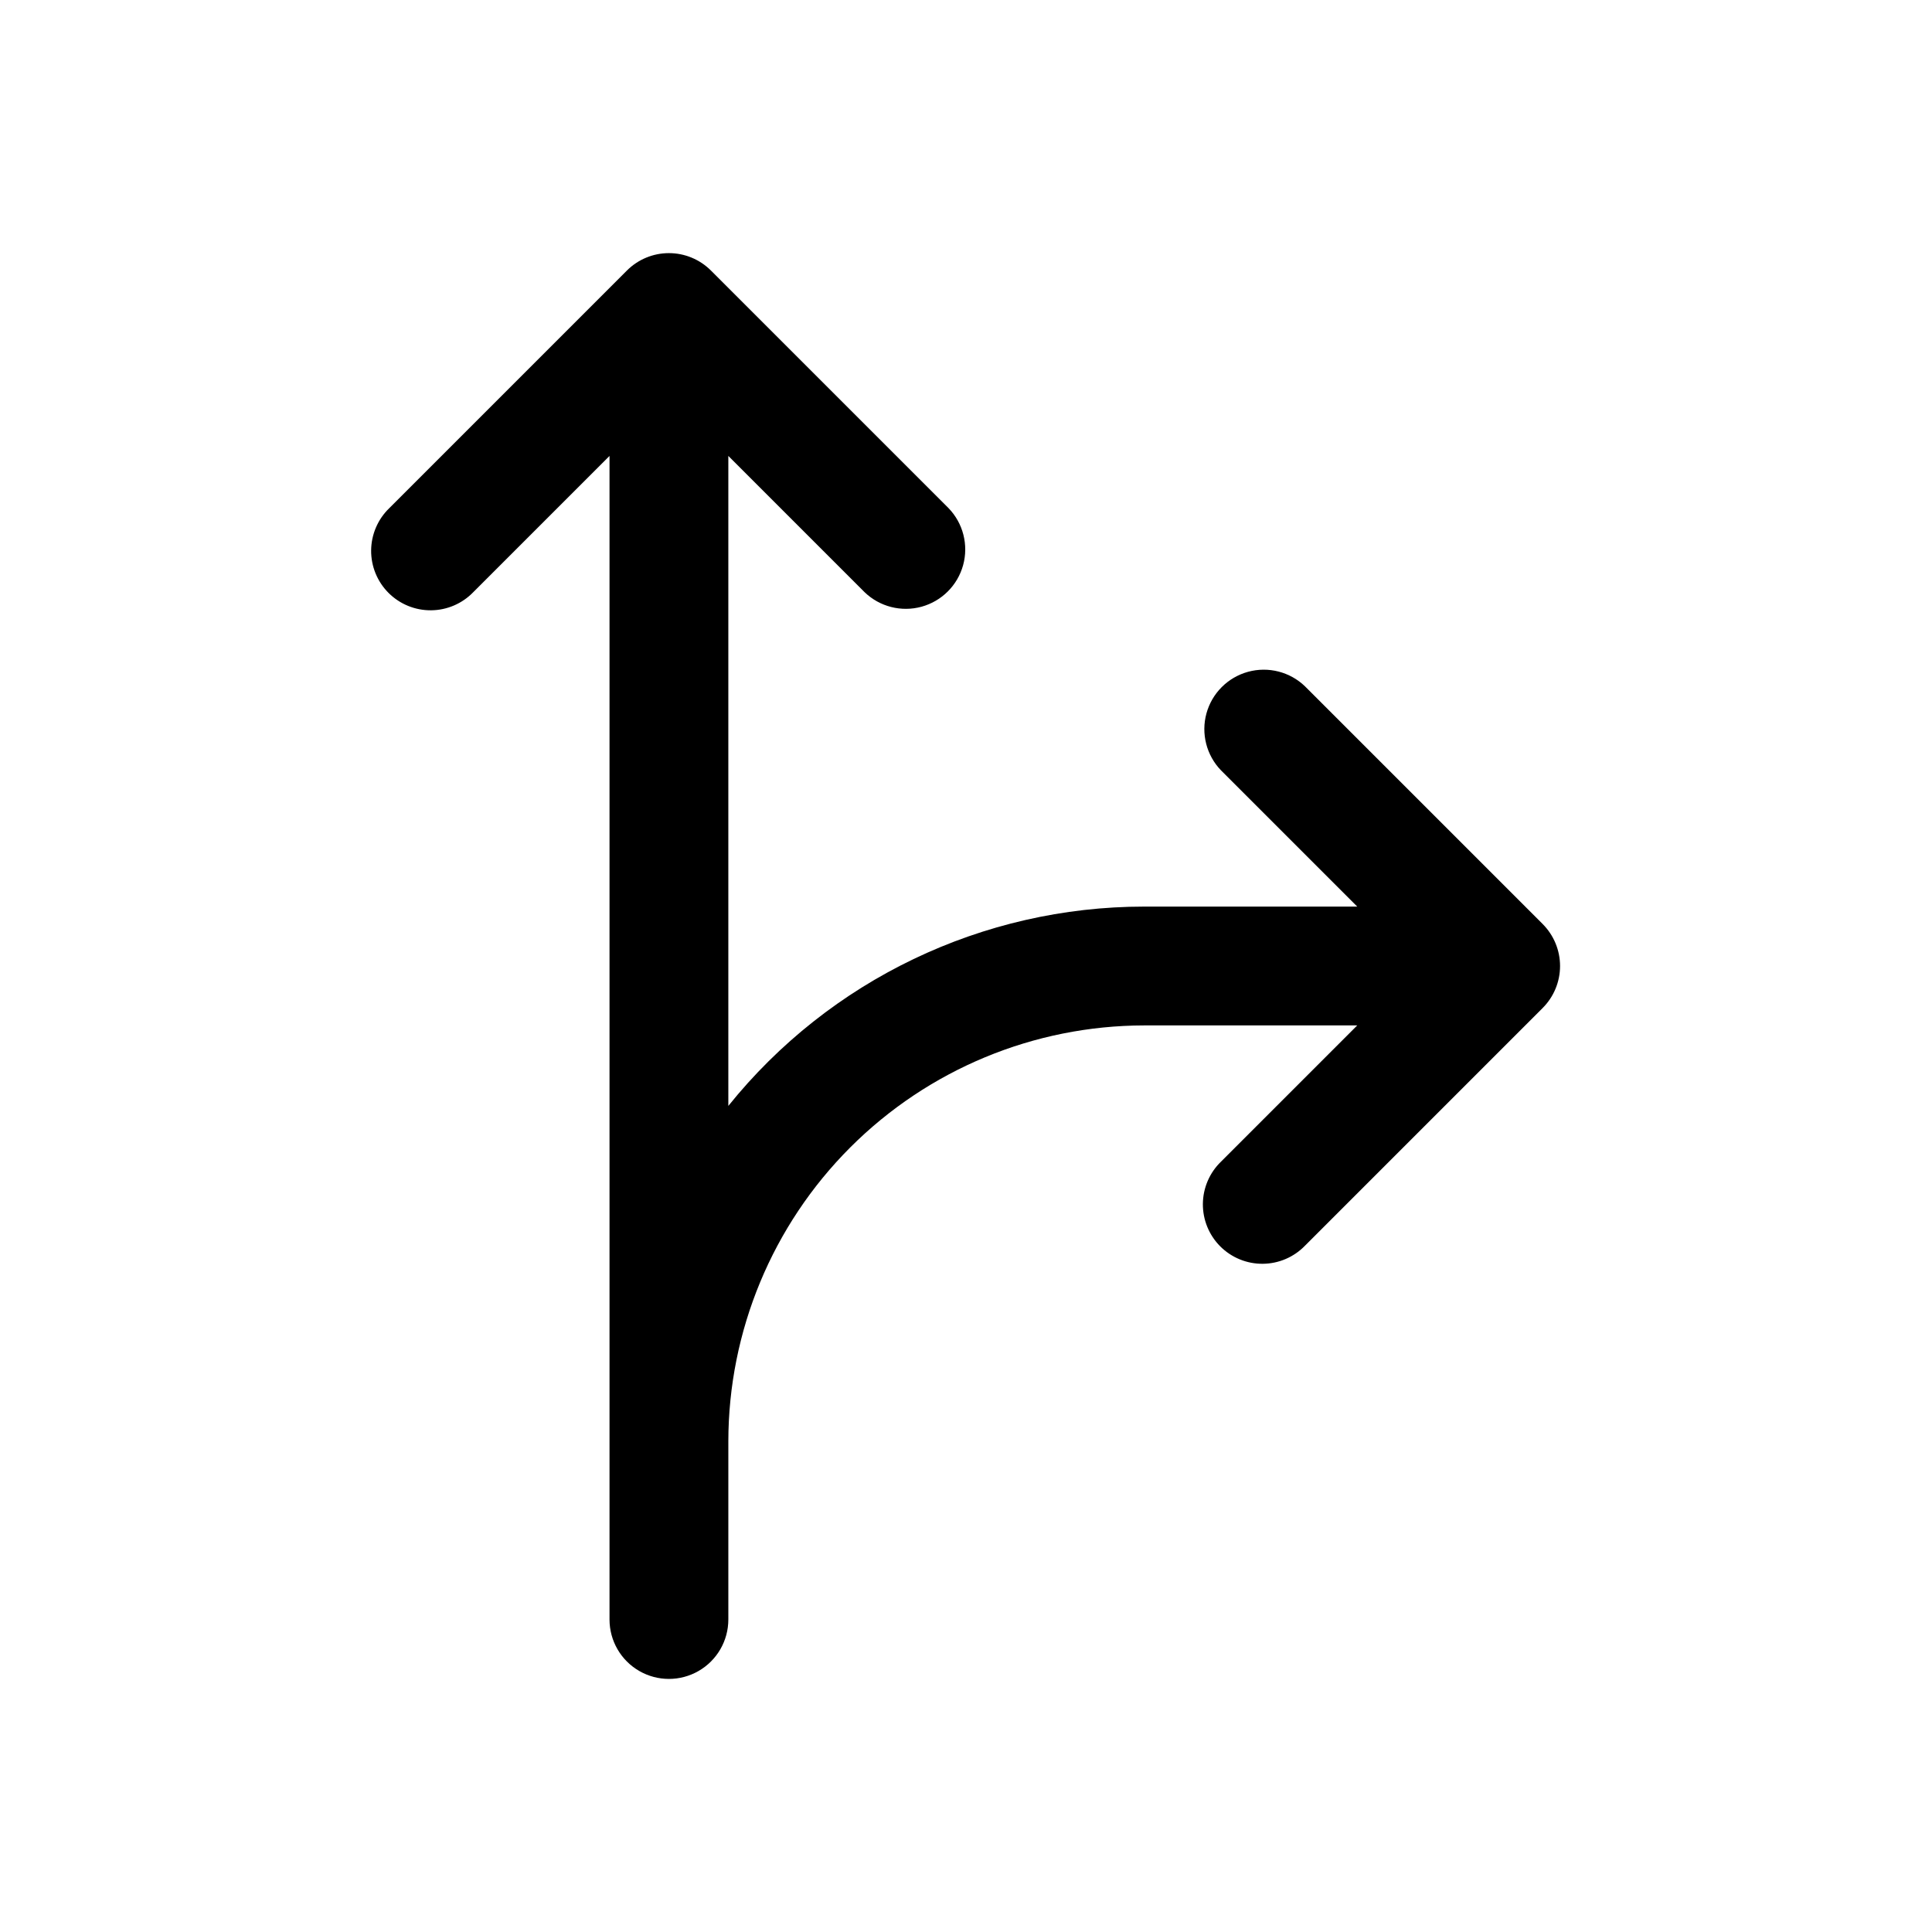 <?xml version="1.0" encoding="UTF-8"?>
<!-- Uploaded to: ICON Repo, www.svgrepo.com, Generator: ICON Repo Mixer Tools -->
<svg fill="#000000" width="800px" height="800px" version="1.1" viewBox="144 144 512 512" xmlns="http://www.w3.org/2000/svg">
 <path d="m552.82 388.87-62.977-62.977h0.004c-4-3.863-9.742-5.328-15.102-3.859-5.363 1.473-9.551 5.66-11.023 11.023-1.469 5.359 0 11.102 3.859 15.098l36.102 36.102h-56.457c-42.84 0.012-83.363 19.438-110.21 52.82v-172.25l36.102 36.102c3.996 3.863 9.738 5.328 15.098 3.859 5.363-1.473 9.551-5.66 11.023-11.023 1.469-5.359 0-11.102-3.859-15.098l-62.977-62.977c-2.953-2.953-6.957-4.609-11.133-4.609-4.172 0-8.176 1.656-11.129 4.609l-62.977 62.977c-3.039 2.934-4.769 6.965-4.809 11.188-0.035 4.223 1.625 8.281 4.613 11.27 2.984 2.984 7.047 4.648 11.27 4.609 4.223-0.035 8.254-1.77 11.188-4.805l36.102-36.102v308.36c0 5.625 3 10.82 7.871 13.633s10.871 2.812 15.742 0c4.875-2.812 7.875-8.008 7.875-13.633v-47.234c0.035-29.215 11.66-57.227 32.32-77.887s48.668-32.281 77.887-32.32h56.457l-36.102 36.102c-3.035 2.934-4.766 6.965-4.805 11.188-0.035 4.223 1.625 8.285 4.609 11.27 2.988 2.984 7.047 4.648 11.27 4.609 4.227-0.035 8.258-1.766 11.191-4.805l62.977-62.977h-0.004c2.953-2.953 4.613-6.957 4.613-11.129 0-4.176-1.66-8.18-4.613-11.133z"/>
</svg>
